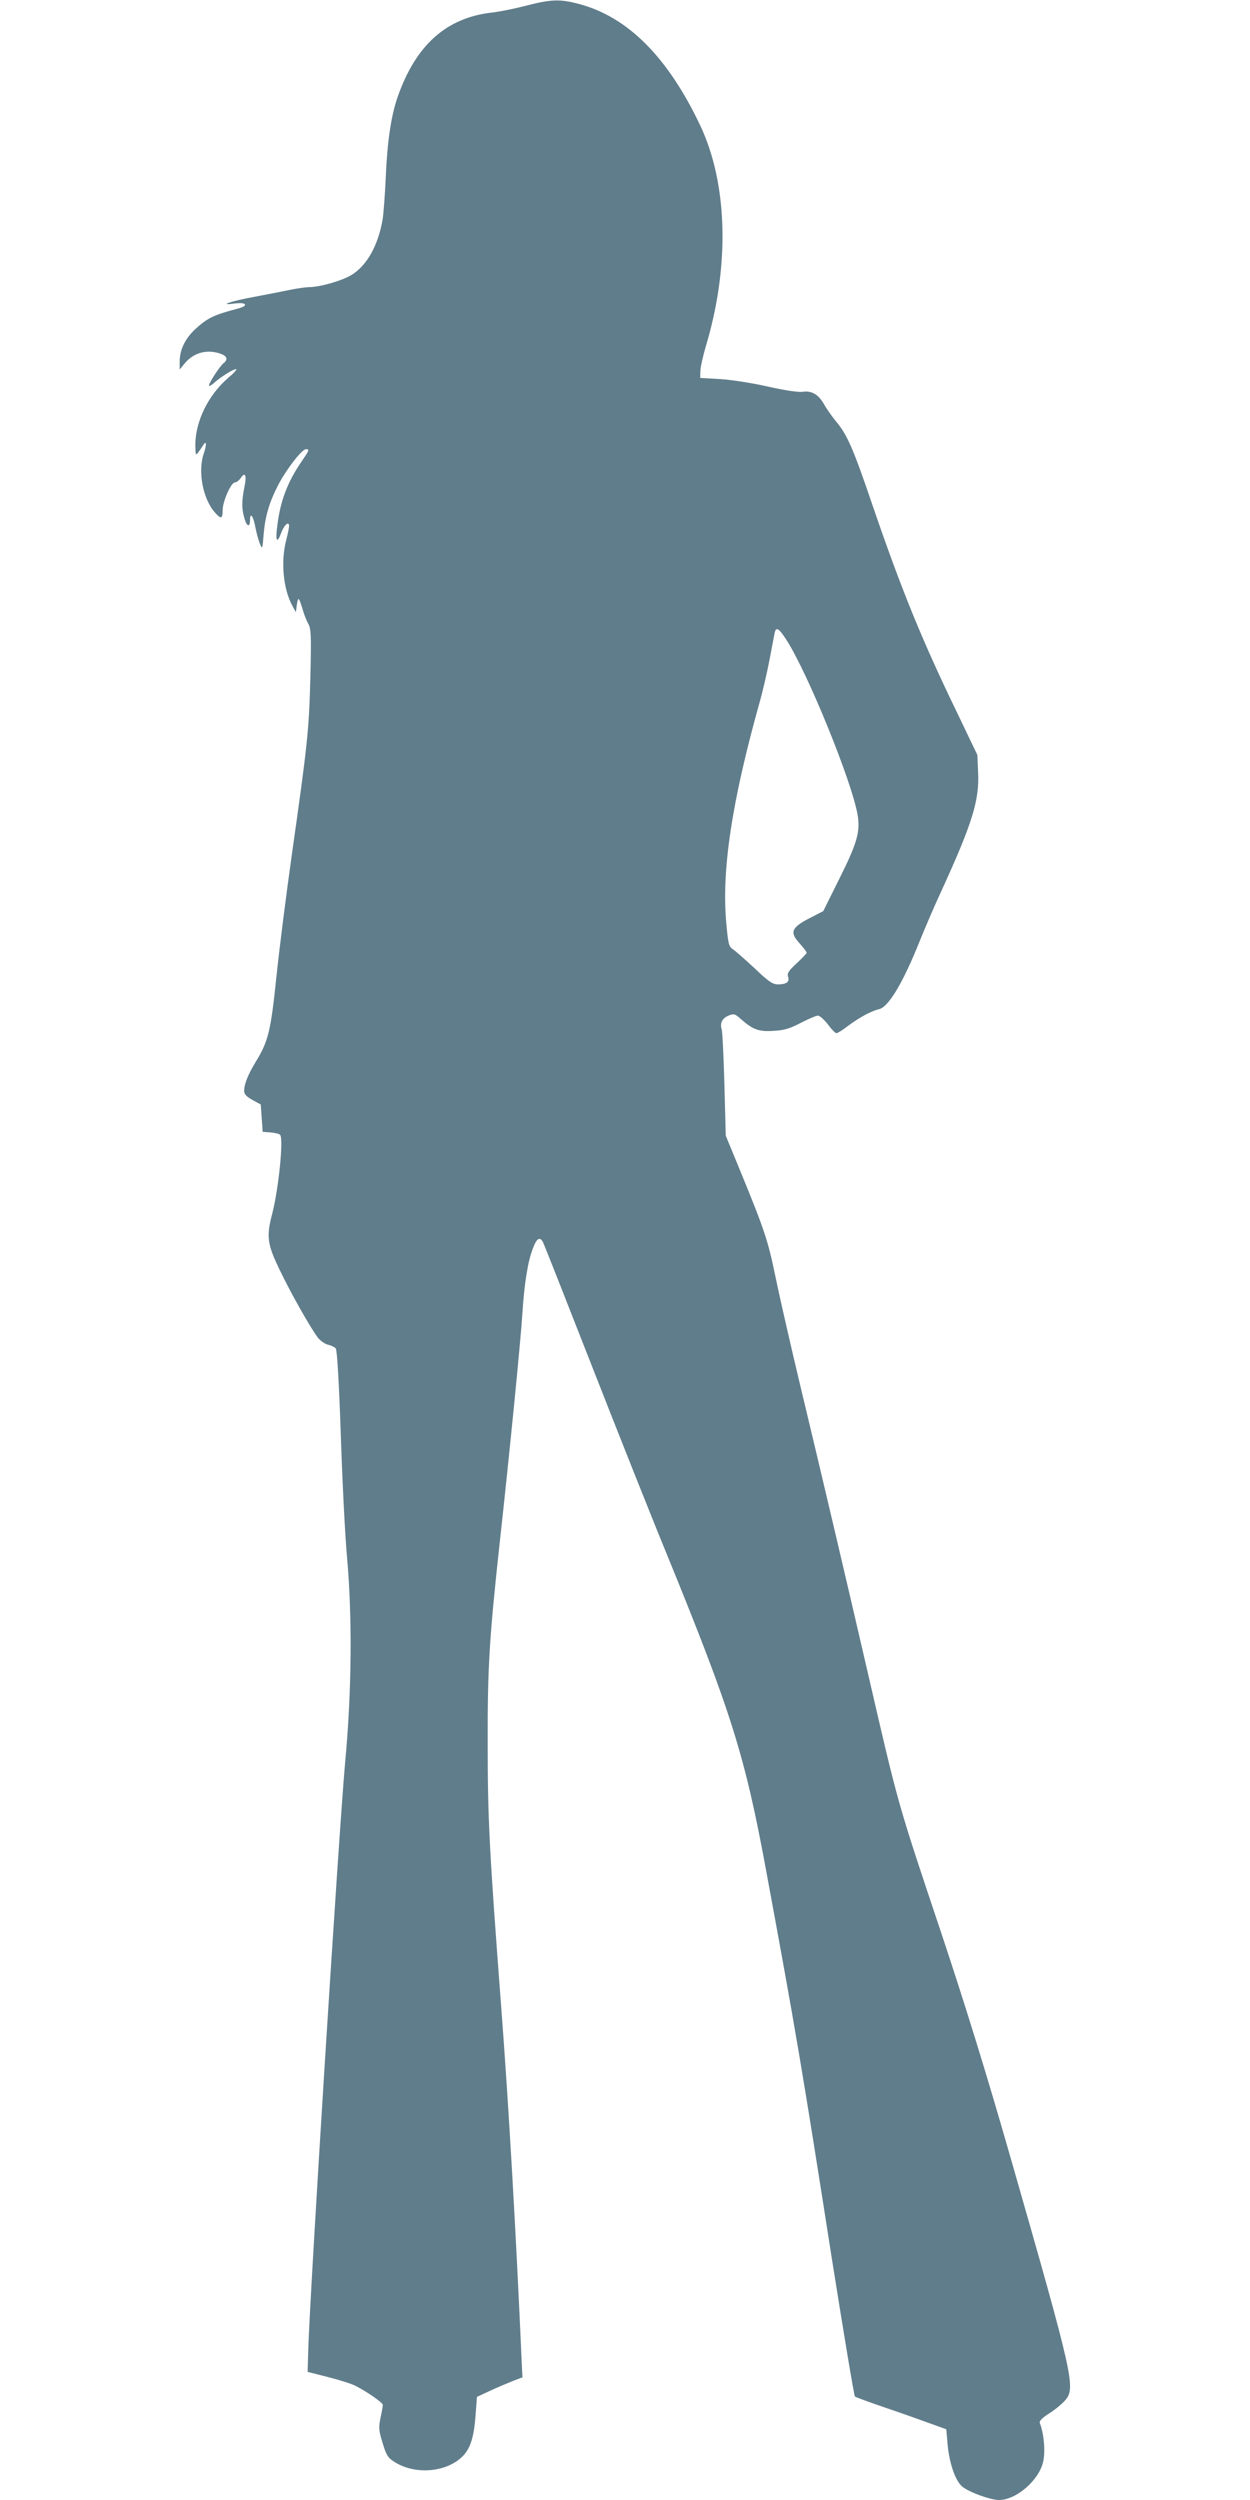 <?xml version="1.0" standalone="no"?>
<!DOCTYPE svg PUBLIC "-//W3C//DTD SVG 20010904//EN"
 "http://www.w3.org/TR/2001/REC-SVG-20010904/DTD/svg10.dtd">
<svg version="1.0" xmlns="http://www.w3.org/2000/svg"
 width="640pt" height="1280pt" viewBox="0 0 640 1280"
 preserveAspectRatio="xMidYMid meet">
<g transform="translate(0,1280) scale(0.1,-0.1)"
fill="#607d8b" stroke="none">
<path d="M2690 12770 c-58 -15 -134 -30 -169 -34 -236 -26 -393 -167 -486
-435 -33 -95 -53 -233 -60 -411 -4 -85 -11 -182 -16 -214 -23 -132 -80 -235
-158 -283 -48 -30 -163 -63 -218 -63 -15 0 -59 -6 -98 -14 -38 -8 -121 -24
-184 -36 -116 -21 -190 -46 -100 -34 62 8 74 -11 17 -26 -122 -32 -154 -47
-216 -103 -54 -50 -81 -106 -82 -165 l0 -44 27 33 c46 54 113 72 182 48 34
-12 40 -30 14 -50 -19 -16 -73 -99 -73 -113 0 -5 10 0 23 11 34 31 100 73 115
73 8 0 -10 -20 -40 -45 -102 -88 -168 -223 -168 -344 1 -52 2 -55 16 -36 8 11
19 27 24 35 17 29 19 4 4 -40 -33 -93 -5 -238 59 -307 29 -32 37 -29 37 15 0
45 43 142 63 142 8 0 21 10 30 23 23 34 31 13 18 -49 -14 -71 -14 -108 0 -156
11 -43 29 -51 29 -13 0 45 16 26 27 -32 6 -32 17 -71 24 -88 12 -29 13 -26 19
50 8 94 29 164 76 255 41 78 120 180 140 180 20 0 19 -3 -26 -69 -68 -100
-105 -197 -120 -321 -11 -80 -2 -97 19 -40 16 43 41 65 41 36 0 -8 -7 -41 -15
-73 -28 -108 -15 -248 31 -333 l19 -35 5 40 c7 42 10 39 31 -30 6 -22 19 -54
28 -70 14 -26 15 -62 10 -275 -7 -269 -14 -336 -94 -900 -30 -212 -66 -497
-80 -633 -28 -271 -41 -328 -103 -429 -42 -69 -62 -118 -62 -154 0 -16 12 -29
43 -46 l42 -23 5 -70 5 -70 40 -3 c22 -2 44 -7 49 -12 19 -18 -8 -280 -40
-403 -31 -118 -26 -157 38 -289 59 -123 154 -290 194 -345 13 -17 37 -34 53
-38 16 -3 34 -12 40 -19 7 -8 17 -177 26 -447 8 -239 22 -519 32 -624 27 -308
24 -686 -10 -1050 -32 -352 -183 -2753 -189 -3015 l-3 -104 106 -27 c59 -15
122 -35 140 -45 59 -30 139 -86 139 -97 0 -6 -5 -36 -12 -67 -10 -50 -9 -64
11 -128 18 -61 27 -76 59 -96 104 -68 265 -56 349 26 41 40 60 99 68 214 l7
92 71 33 c39 18 92 40 117 50 l45 17 -3 59 c-29 666 -67 1331 -107 1853 -59
779 -68 944 -68 1330 -1 393 8 541 63 1045 49 444 108 1042 115 1165 9 142 27
260 52 324 20 56 37 67 53 36 6 -11 120 -301 254 -643 134 -342 304 -770 379
-952 332 -813 401 -1032 511 -1630 148 -801 183 -1005 335 -1979 61 -385 114
-702 118 -706 4 -4 76 -30 158 -58 83 -28 186 -65 230 -81 l80 -29 7 -80 c9
-94 38 -179 72 -211 30 -28 145 -71 191 -71 88 0 205 101 226 196 12 52 4 144
-17 198 -4 10 11 26 49 50 30 19 67 50 82 68 53 63 40 121 -281 1241 -121 423
-229 772 -353 1145 -228 681 -220 653 -380 1347 -114 493 -225 966 -341 1450
-50 209 -108 463 -129 565 -39 190 -56 241 -187 560 l-68 165 -7 262 c-4 144
-10 271 -14 283 -10 31 3 57 35 70 27 11 33 10 65 -19 60 -53 91 -64 166 -59
54 3 82 11 139 41 39 20 79 37 88 37 9 0 32 -21 51 -45 18 -25 38 -45 44 -45
5 0 33 17 61 39 57 42 117 75 157 84 49 12 123 136 208 349 27 67 78 186 114
263 154 337 192 457 185 599 l-4 91 -106 221 c-180 372 -285 631 -433 1064
-98 288 -128 355 -185 423 -22 27 -50 67 -62 89 -28 49 -64 69 -109 62 -20 -3
-90 7 -174 26 -78 18 -186 35 -245 39 l-105 6 1 35 c0 19 13 75 27 124 124
411 114 834 -28 1134 -165 348 -369 554 -618 621 -99 27 -147 25 -277 -9z
m1337 -3247 c109 -170 331 -716 363 -890 16 -90 0 -147 -93 -333 l-82 -165
-70 -36 c-93 -48 -103 -72 -52 -128 20 -23 37 -44 37 -49 0 -4 -23 -28 -51
-54 -41 -38 -50 -51 -44 -69 9 -26 -8 -39 -52 -39 -27 0 -48 14 -120 83 -49
45 -98 89 -111 97 -20 13 -24 28 -33 130 -26 271 28 627 171 1137 16 56 38
153 50 215 12 62 23 123 26 136 7 35 21 27 61 -35z"/>
</g>
</svg>
